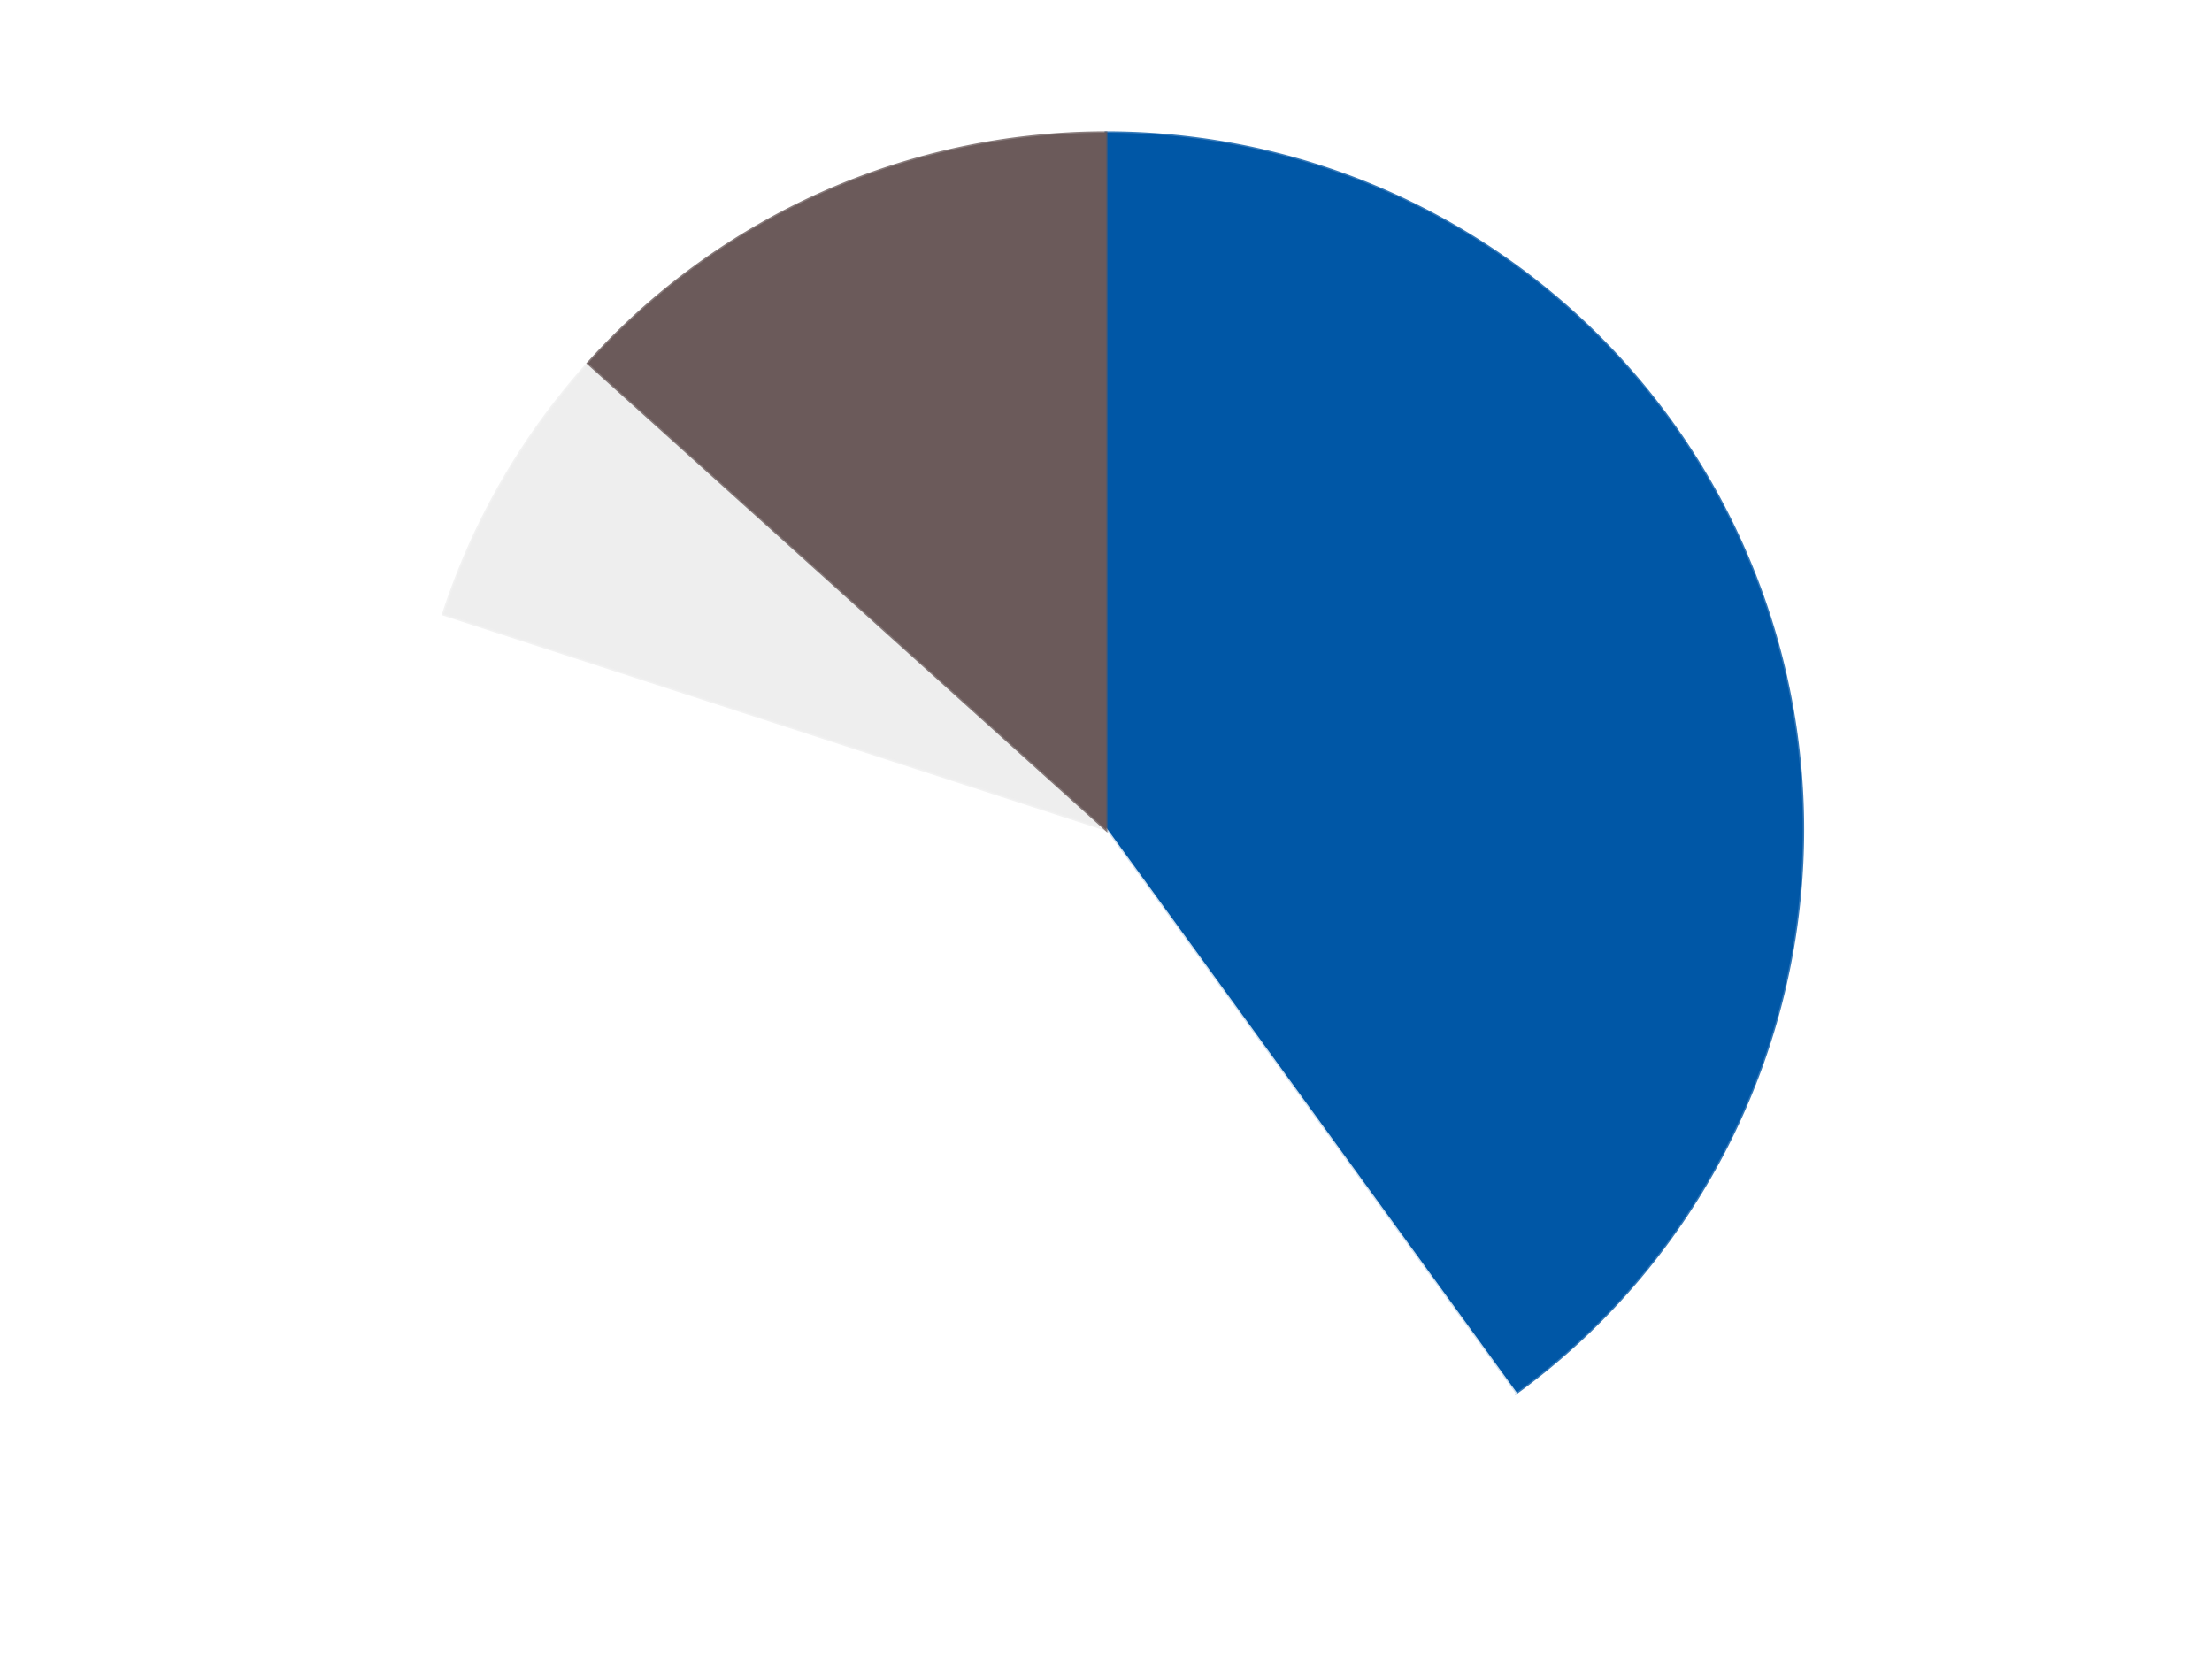 <?xml version='1.0' encoding='utf-8'?>
<svg xmlns="http://www.w3.org/2000/svg" xmlns:xlink="http://www.w3.org/1999/xlink" id="chart-4ed703e5-d043-4929-99f9-b6ff8dfcf04b" class="pygal-chart" viewBox="0 0 800 600"><!--Generated with pygal 3.0.4 (lxml) ©Kozea 2012-2016 on 2024-07-06--><!--http://pygal.org--><!--http://github.com/Kozea/pygal--><defs><style type="text/css">#chart-4ed703e5-d043-4929-99f9-b6ff8dfcf04b{-webkit-user-select:none;-webkit-font-smoothing:antialiased;font-family:Consolas,"Liberation Mono",Menlo,Courier,monospace}#chart-4ed703e5-d043-4929-99f9-b6ff8dfcf04b .title{font-family:Consolas,"Liberation Mono",Menlo,Courier,monospace;font-size:16px}#chart-4ed703e5-d043-4929-99f9-b6ff8dfcf04b .legends .legend text{font-family:Consolas,"Liberation Mono",Menlo,Courier,monospace;font-size:14px}#chart-4ed703e5-d043-4929-99f9-b6ff8dfcf04b .axis text{font-family:Consolas,"Liberation Mono",Menlo,Courier,monospace;font-size:10px}#chart-4ed703e5-d043-4929-99f9-b6ff8dfcf04b .axis text.major{font-family:Consolas,"Liberation Mono",Menlo,Courier,monospace;font-size:10px}#chart-4ed703e5-d043-4929-99f9-b6ff8dfcf04b .text-overlay text.value{font-family:Consolas,"Liberation Mono",Menlo,Courier,monospace;font-size:16px}#chart-4ed703e5-d043-4929-99f9-b6ff8dfcf04b .text-overlay text.label{font-family:Consolas,"Liberation Mono",Menlo,Courier,monospace;font-size:10px}#chart-4ed703e5-d043-4929-99f9-b6ff8dfcf04b .tooltip{font-family:Consolas,"Liberation Mono",Menlo,Courier,monospace;font-size:14px}#chart-4ed703e5-d043-4929-99f9-b6ff8dfcf04b text.no_data{font-family:Consolas,"Liberation Mono",Menlo,Courier,monospace;font-size:64px}
#chart-4ed703e5-d043-4929-99f9-b6ff8dfcf04b{background-color:transparent}#chart-4ed703e5-d043-4929-99f9-b6ff8dfcf04b path,#chart-4ed703e5-d043-4929-99f9-b6ff8dfcf04b line,#chart-4ed703e5-d043-4929-99f9-b6ff8dfcf04b rect,#chart-4ed703e5-d043-4929-99f9-b6ff8dfcf04b circle{-webkit-transition:150ms;-moz-transition:150ms;transition:150ms}#chart-4ed703e5-d043-4929-99f9-b6ff8dfcf04b .graph &gt; .background{fill:transparent}#chart-4ed703e5-d043-4929-99f9-b6ff8dfcf04b .plot &gt; .background{fill:transparent}#chart-4ed703e5-d043-4929-99f9-b6ff8dfcf04b .graph{fill:rgba(0,0,0,.87)}#chart-4ed703e5-d043-4929-99f9-b6ff8dfcf04b text.no_data{fill:rgba(0,0,0,1)}#chart-4ed703e5-d043-4929-99f9-b6ff8dfcf04b .title{fill:rgba(0,0,0,1)}#chart-4ed703e5-d043-4929-99f9-b6ff8dfcf04b .legends .legend text{fill:rgba(0,0,0,.87)}#chart-4ed703e5-d043-4929-99f9-b6ff8dfcf04b .legends .legend:hover text{fill:rgba(0,0,0,1)}#chart-4ed703e5-d043-4929-99f9-b6ff8dfcf04b .axis .line{stroke:rgba(0,0,0,1)}#chart-4ed703e5-d043-4929-99f9-b6ff8dfcf04b .axis .guide.line{stroke:rgba(0,0,0,.54)}#chart-4ed703e5-d043-4929-99f9-b6ff8dfcf04b .axis .major.line{stroke:rgba(0,0,0,.87)}#chart-4ed703e5-d043-4929-99f9-b6ff8dfcf04b .axis text.major{fill:rgba(0,0,0,1)}#chart-4ed703e5-d043-4929-99f9-b6ff8dfcf04b .axis.y .guides:hover .guide.line,#chart-4ed703e5-d043-4929-99f9-b6ff8dfcf04b .line-graph .axis.x .guides:hover .guide.line,#chart-4ed703e5-d043-4929-99f9-b6ff8dfcf04b .stackedline-graph .axis.x .guides:hover .guide.line,#chart-4ed703e5-d043-4929-99f9-b6ff8dfcf04b .xy-graph .axis.x .guides:hover .guide.line{stroke:rgba(0,0,0,1)}#chart-4ed703e5-d043-4929-99f9-b6ff8dfcf04b .axis .guides:hover text{fill:rgba(0,0,0,1)}#chart-4ed703e5-d043-4929-99f9-b6ff8dfcf04b .reactive{fill-opacity:1.0;stroke-opacity:.8;stroke-width:1}#chart-4ed703e5-d043-4929-99f9-b6ff8dfcf04b .ci{stroke:rgba(0,0,0,.87)}#chart-4ed703e5-d043-4929-99f9-b6ff8dfcf04b .reactive.active,#chart-4ed703e5-d043-4929-99f9-b6ff8dfcf04b .active .reactive{fill-opacity:0.6;stroke-opacity:.9;stroke-width:4}#chart-4ed703e5-d043-4929-99f9-b6ff8dfcf04b .ci .reactive.active{stroke-width:1.5}#chart-4ed703e5-d043-4929-99f9-b6ff8dfcf04b .series text{fill:rgba(0,0,0,1)}#chart-4ed703e5-d043-4929-99f9-b6ff8dfcf04b .tooltip rect{fill:transparent;stroke:rgba(0,0,0,1);-webkit-transition:opacity 150ms;-moz-transition:opacity 150ms;transition:opacity 150ms}#chart-4ed703e5-d043-4929-99f9-b6ff8dfcf04b .tooltip .label{fill:rgba(0,0,0,.87)}#chart-4ed703e5-d043-4929-99f9-b6ff8dfcf04b .tooltip .label{fill:rgba(0,0,0,.87)}#chart-4ed703e5-d043-4929-99f9-b6ff8dfcf04b .tooltip .legend{font-size:.8em;fill:rgba(0,0,0,.54)}#chart-4ed703e5-d043-4929-99f9-b6ff8dfcf04b .tooltip .x_label{font-size:.6em;fill:rgba(0,0,0,1)}#chart-4ed703e5-d043-4929-99f9-b6ff8dfcf04b .tooltip .xlink{font-size:.5em;text-decoration:underline}#chart-4ed703e5-d043-4929-99f9-b6ff8dfcf04b .tooltip .value{font-size:1.5em}#chart-4ed703e5-d043-4929-99f9-b6ff8dfcf04b .bound{font-size:.5em}#chart-4ed703e5-d043-4929-99f9-b6ff8dfcf04b .max-value{font-size:.75em;fill:rgba(0,0,0,.54)}#chart-4ed703e5-d043-4929-99f9-b6ff8dfcf04b .map-element{fill:transparent;stroke:rgba(0,0,0,.54) !important}#chart-4ed703e5-d043-4929-99f9-b6ff8dfcf04b .map-element .reactive{fill-opacity:inherit;stroke-opacity:inherit}#chart-4ed703e5-d043-4929-99f9-b6ff8dfcf04b .color-0,#chart-4ed703e5-d043-4929-99f9-b6ff8dfcf04b .color-0 a:visited{stroke:#F44336;fill:#F44336}#chart-4ed703e5-d043-4929-99f9-b6ff8dfcf04b .color-1,#chart-4ed703e5-d043-4929-99f9-b6ff8dfcf04b .color-1 a:visited{stroke:#3F51B5;fill:#3F51B5}#chart-4ed703e5-d043-4929-99f9-b6ff8dfcf04b .color-2,#chart-4ed703e5-d043-4929-99f9-b6ff8dfcf04b .color-2 a:visited{stroke:#009688;fill:#009688}#chart-4ed703e5-d043-4929-99f9-b6ff8dfcf04b .color-3,#chart-4ed703e5-d043-4929-99f9-b6ff8dfcf04b .color-3 a:visited{stroke:#FFC107;fill:#FFC107}#chart-4ed703e5-d043-4929-99f9-b6ff8dfcf04b .text-overlay .color-0 text{fill:black}#chart-4ed703e5-d043-4929-99f9-b6ff8dfcf04b .text-overlay .color-1 text{fill:black}#chart-4ed703e5-d043-4929-99f9-b6ff8dfcf04b .text-overlay .color-2 text{fill:black}#chart-4ed703e5-d043-4929-99f9-b6ff8dfcf04b .text-overlay .color-3 text{fill:black}
#chart-4ed703e5-d043-4929-99f9-b6ff8dfcf04b text.no_data{text-anchor:middle}#chart-4ed703e5-d043-4929-99f9-b6ff8dfcf04b .guide.line{fill:none}#chart-4ed703e5-d043-4929-99f9-b6ff8dfcf04b .centered{text-anchor:middle}#chart-4ed703e5-d043-4929-99f9-b6ff8dfcf04b .title{text-anchor:middle}#chart-4ed703e5-d043-4929-99f9-b6ff8dfcf04b .legends .legend text{fill-opacity:1}#chart-4ed703e5-d043-4929-99f9-b6ff8dfcf04b .axis.x text{text-anchor:middle}#chart-4ed703e5-d043-4929-99f9-b6ff8dfcf04b .axis.x:not(.web) text[transform]{text-anchor:start}#chart-4ed703e5-d043-4929-99f9-b6ff8dfcf04b .axis.x:not(.web) text[transform].backwards{text-anchor:end}#chart-4ed703e5-d043-4929-99f9-b6ff8dfcf04b .axis.y text{text-anchor:end}#chart-4ed703e5-d043-4929-99f9-b6ff8dfcf04b .axis.y text[transform].backwards{text-anchor:start}#chart-4ed703e5-d043-4929-99f9-b6ff8dfcf04b .axis.y2 text{text-anchor:start}#chart-4ed703e5-d043-4929-99f9-b6ff8dfcf04b .axis.y2 text[transform].backwards{text-anchor:end}#chart-4ed703e5-d043-4929-99f9-b6ff8dfcf04b .axis .guide.line{stroke-dasharray:4,4;stroke:black}#chart-4ed703e5-d043-4929-99f9-b6ff8dfcf04b .axis .major.guide.line{stroke-dasharray:6,6;stroke:black}#chart-4ed703e5-d043-4929-99f9-b6ff8dfcf04b .horizontal .axis.y .guide.line,#chart-4ed703e5-d043-4929-99f9-b6ff8dfcf04b .horizontal .axis.y2 .guide.line,#chart-4ed703e5-d043-4929-99f9-b6ff8dfcf04b .vertical .axis.x .guide.line{opacity:0}#chart-4ed703e5-d043-4929-99f9-b6ff8dfcf04b .horizontal .axis.always_show .guide.line,#chart-4ed703e5-d043-4929-99f9-b6ff8dfcf04b .vertical .axis.always_show .guide.line{opacity:1 !important}#chart-4ed703e5-d043-4929-99f9-b6ff8dfcf04b .axis.y .guides:hover .guide.line,#chart-4ed703e5-d043-4929-99f9-b6ff8dfcf04b .axis.y2 .guides:hover .guide.line,#chart-4ed703e5-d043-4929-99f9-b6ff8dfcf04b .axis.x .guides:hover .guide.line{opacity:1}#chart-4ed703e5-d043-4929-99f9-b6ff8dfcf04b .axis .guides:hover text{opacity:1}#chart-4ed703e5-d043-4929-99f9-b6ff8dfcf04b .nofill{fill:none}#chart-4ed703e5-d043-4929-99f9-b6ff8dfcf04b .subtle-fill{fill-opacity:.2}#chart-4ed703e5-d043-4929-99f9-b6ff8dfcf04b .dot{stroke-width:1px;fill-opacity:1;stroke-opacity:1}#chart-4ed703e5-d043-4929-99f9-b6ff8dfcf04b .dot.active{stroke-width:5px}#chart-4ed703e5-d043-4929-99f9-b6ff8dfcf04b .dot.negative{fill:transparent}#chart-4ed703e5-d043-4929-99f9-b6ff8dfcf04b text,#chart-4ed703e5-d043-4929-99f9-b6ff8dfcf04b tspan{stroke:none !important}#chart-4ed703e5-d043-4929-99f9-b6ff8dfcf04b .series text.active{opacity:1}#chart-4ed703e5-d043-4929-99f9-b6ff8dfcf04b .tooltip rect{fill-opacity:.95;stroke-width:.5}#chart-4ed703e5-d043-4929-99f9-b6ff8dfcf04b .tooltip text{fill-opacity:1}#chart-4ed703e5-d043-4929-99f9-b6ff8dfcf04b .showable{visibility:hidden}#chart-4ed703e5-d043-4929-99f9-b6ff8dfcf04b .showable.shown{visibility:visible}#chart-4ed703e5-d043-4929-99f9-b6ff8dfcf04b .gauge-background{fill:rgba(229,229,229,1);stroke:none}#chart-4ed703e5-d043-4929-99f9-b6ff8dfcf04b .bg-lines{stroke:transparent;stroke-width:2px}</style><script type="text/javascript">window.pygal = window.pygal || {};window.pygal.config = window.pygal.config || {};window.pygal.config['4ed703e5-d043-4929-99f9-b6ff8dfcf04b'] = {"allow_interruptions": false, "box_mode": "extremes", "classes": ["pygal-chart"], "css": ["file://style.css", "file://graph.css"], "defs": [], "disable_xml_declaration": false, "dots_size": 2.5, "dynamic_print_values": false, "explicit_size": false, "fill": false, "force_uri_protocol": "https", "formatter": null, "half_pie": false, "height": 600, "include_x_axis": false, "inner_radius": 0, "interpolate": null, "interpolation_parameters": {}, "interpolation_precision": 250, "inverse_y_axis": false, "js": ["//kozea.github.io/pygal.js/2.0.x/pygal-tooltips.min.js"], "legend_at_bottom": false, "legend_at_bottom_columns": null, "legend_box_size": 12, "logarithmic": false, "margin": 20, "margin_bottom": null, "margin_left": null, "margin_right": null, "margin_top": null, "max_scale": 16, "min_scale": 4, "missing_value_fill_truncation": "x", "no_data_text": "No data", "no_prefix": false, "order_min": null, "pretty_print": false, "print_labels": false, "print_values": false, "print_values_position": "center", "print_zeroes": true, "range": null, "rounded_bars": null, "secondary_range": null, "show_dots": true, "show_legend": false, "show_minor_x_labels": true, "show_minor_y_labels": true, "show_only_major_dots": false, "show_x_guides": false, "show_x_labels": true, "show_y_guides": true, "show_y_labels": true, "spacing": 10, "stack_from_top": false, "strict": false, "stroke": true, "stroke_style": null, "style": {"background": "transparent", "ci_colors": [], "colors": ["#F44336", "#3F51B5", "#009688", "#FFC107", "#FF5722", "#9C27B0", "#03A9F4", "#8BC34A", "#FF9800", "#E91E63", "#2196F3", "#4CAF50", "#FFEB3B", "#673AB7", "#00BCD4", "#CDDC39", "#9E9E9E", "#607D8B"], "dot_opacity": "1", "font_family": "Consolas, \"Liberation Mono\", Menlo, Courier, monospace", "foreground": "rgba(0, 0, 0, .87)", "foreground_strong": "rgba(0, 0, 0, 1)", "foreground_subtle": "rgba(0, 0, 0, .54)", "guide_stroke_color": "black", "guide_stroke_dasharray": "4,4", "label_font_family": "Consolas, \"Liberation Mono\", Menlo, Courier, monospace", "label_font_size": 10, "legend_font_family": "Consolas, \"Liberation Mono\", Menlo, Courier, monospace", "legend_font_size": 14, "major_guide_stroke_color": "black", "major_guide_stroke_dasharray": "6,6", "major_label_font_family": "Consolas, \"Liberation Mono\", Menlo, Courier, monospace", "major_label_font_size": 10, "no_data_font_family": "Consolas, \"Liberation Mono\", Menlo, Courier, monospace", "no_data_font_size": 64, "opacity": "1.0", "opacity_hover": "0.6", "plot_background": "transparent", "stroke_opacity": ".8", "stroke_opacity_hover": ".9", "stroke_width": "1", "stroke_width_hover": "4", "title_font_family": "Consolas, \"Liberation Mono\", Menlo, Courier, monospace", "title_font_size": 16, "tooltip_font_family": "Consolas, \"Liberation Mono\", Menlo, Courier, monospace", "tooltip_font_size": 14, "transition": "150ms", "value_background": "rgba(229, 229, 229, 1)", "value_colors": [], "value_font_family": "Consolas, \"Liberation Mono\", Menlo, Courier, monospace", "value_font_size": 16, "value_label_font_family": "Consolas, \"Liberation Mono\", Menlo, Courier, monospace", "value_label_font_size": 10}, "title": null, "tooltip_border_radius": 0, "tooltip_fancy_mode": true, "truncate_label": null, "truncate_legend": null, "width": 800, "x_label_rotation": 0, "x_labels": null, "x_labels_major": null, "x_labels_major_count": null, "x_labels_major_every": null, "x_title": null, "xrange": null, "y_label_rotation": 0, "y_labels": null, "y_labels_major": null, "y_labels_major_count": null, "y_labels_major_every": null, "y_title": null, "zero": 0, "legends": ["Blue", "White", "Trans-Clear", "Dark Gray"]}</script><script type="text/javascript" xlink:href="https://kozea.github.io/pygal.js/2.0.x/pygal-tooltips.min.js"/></defs><title>Pygal</title><g class="graph pie-graph vertical"><rect x="0" y="0" width="800" height="600" class="background"/><g transform="translate(20, 20)" class="plot"><rect x="0" y="0" width="760" height="560" class="background"/><g class="series serie-0 color-0"><g class="slices"><g class="slice" style="fill: #0057A6; stroke: #0057A6"><path d="M380 28 A252 252 0 0 1 528.122 483.872 L380 280 A0 0 0 0 0 380 280 z" class="slice reactive tooltip-trigger"/><desc class="value">6</desc><desc class="x centered">499.83312105318936</desc><desc class="y centered">241.0638587087566</desc></g></g></g><g class="series serie-1 color-1"><g class="slices"><g class="slice" style="fill: #FFFFFF; stroke: #FFFFFF"><path d="M528.122 483.872 A252 252 0 0 1 140.334 202.128 L380 280 A0 0 0 0 0 380 280 z" class="slice reactive tooltip-trigger"/><desc class="value">6</desc><desc class="x centered">305.9390582111484</desc><desc class="y centered">381.9361412912434</desc></g></g></g><g class="series serie-2 color-2"><g class="slices"><g class="slice" style="fill: #EEEEEE; stroke: #EEEEEE"><path d="M140.334 202.128 A252 252 0 0 1 192.728 111.379 L380 280 A0 0 0 0 0 380 280 z" class="slice reactive tooltip-trigger"/><desc class="value">1</desc><desc class="x centered">270.8807991231607</desc><desc class="y centered">217.0</desc></g></g></g><g class="series serie-3 color-3"><g class="slices"><g class="slice" style="fill: #6B5A5A; stroke: #6B5A5A"><path d="M192.728 111.379 A252 252 0 0 1 380 28 L380 280 A0 0 0 0 0 380 280 z" class="slice reactive tooltip-trigger"/><desc class="value">2</desc><desc class="x centered">328.7511829724491</desc><desc class="y centered">164.89327233703233</desc></g></g></g></g><g class="titles"/><g transform="translate(20, 20)" class="plot overlay"><g class="series serie-0 color-0"/><g class="series serie-1 color-1"/><g class="series serie-2 color-2"/><g class="series serie-3 color-3"/></g><g transform="translate(20, 20)" class="plot text-overlay"><g class="series serie-0 color-0"/><g class="series serie-1 color-1"/><g class="series serie-2 color-2"/><g class="series serie-3 color-3"/></g><g transform="translate(20, 20)" class="plot tooltip-overlay"><g transform="translate(0 0)" style="opacity: 0" class="tooltip"><rect rx="0" ry="0" width="0" height="0" class="tooltip-box"/><g class="text"/></g></g></g></svg>